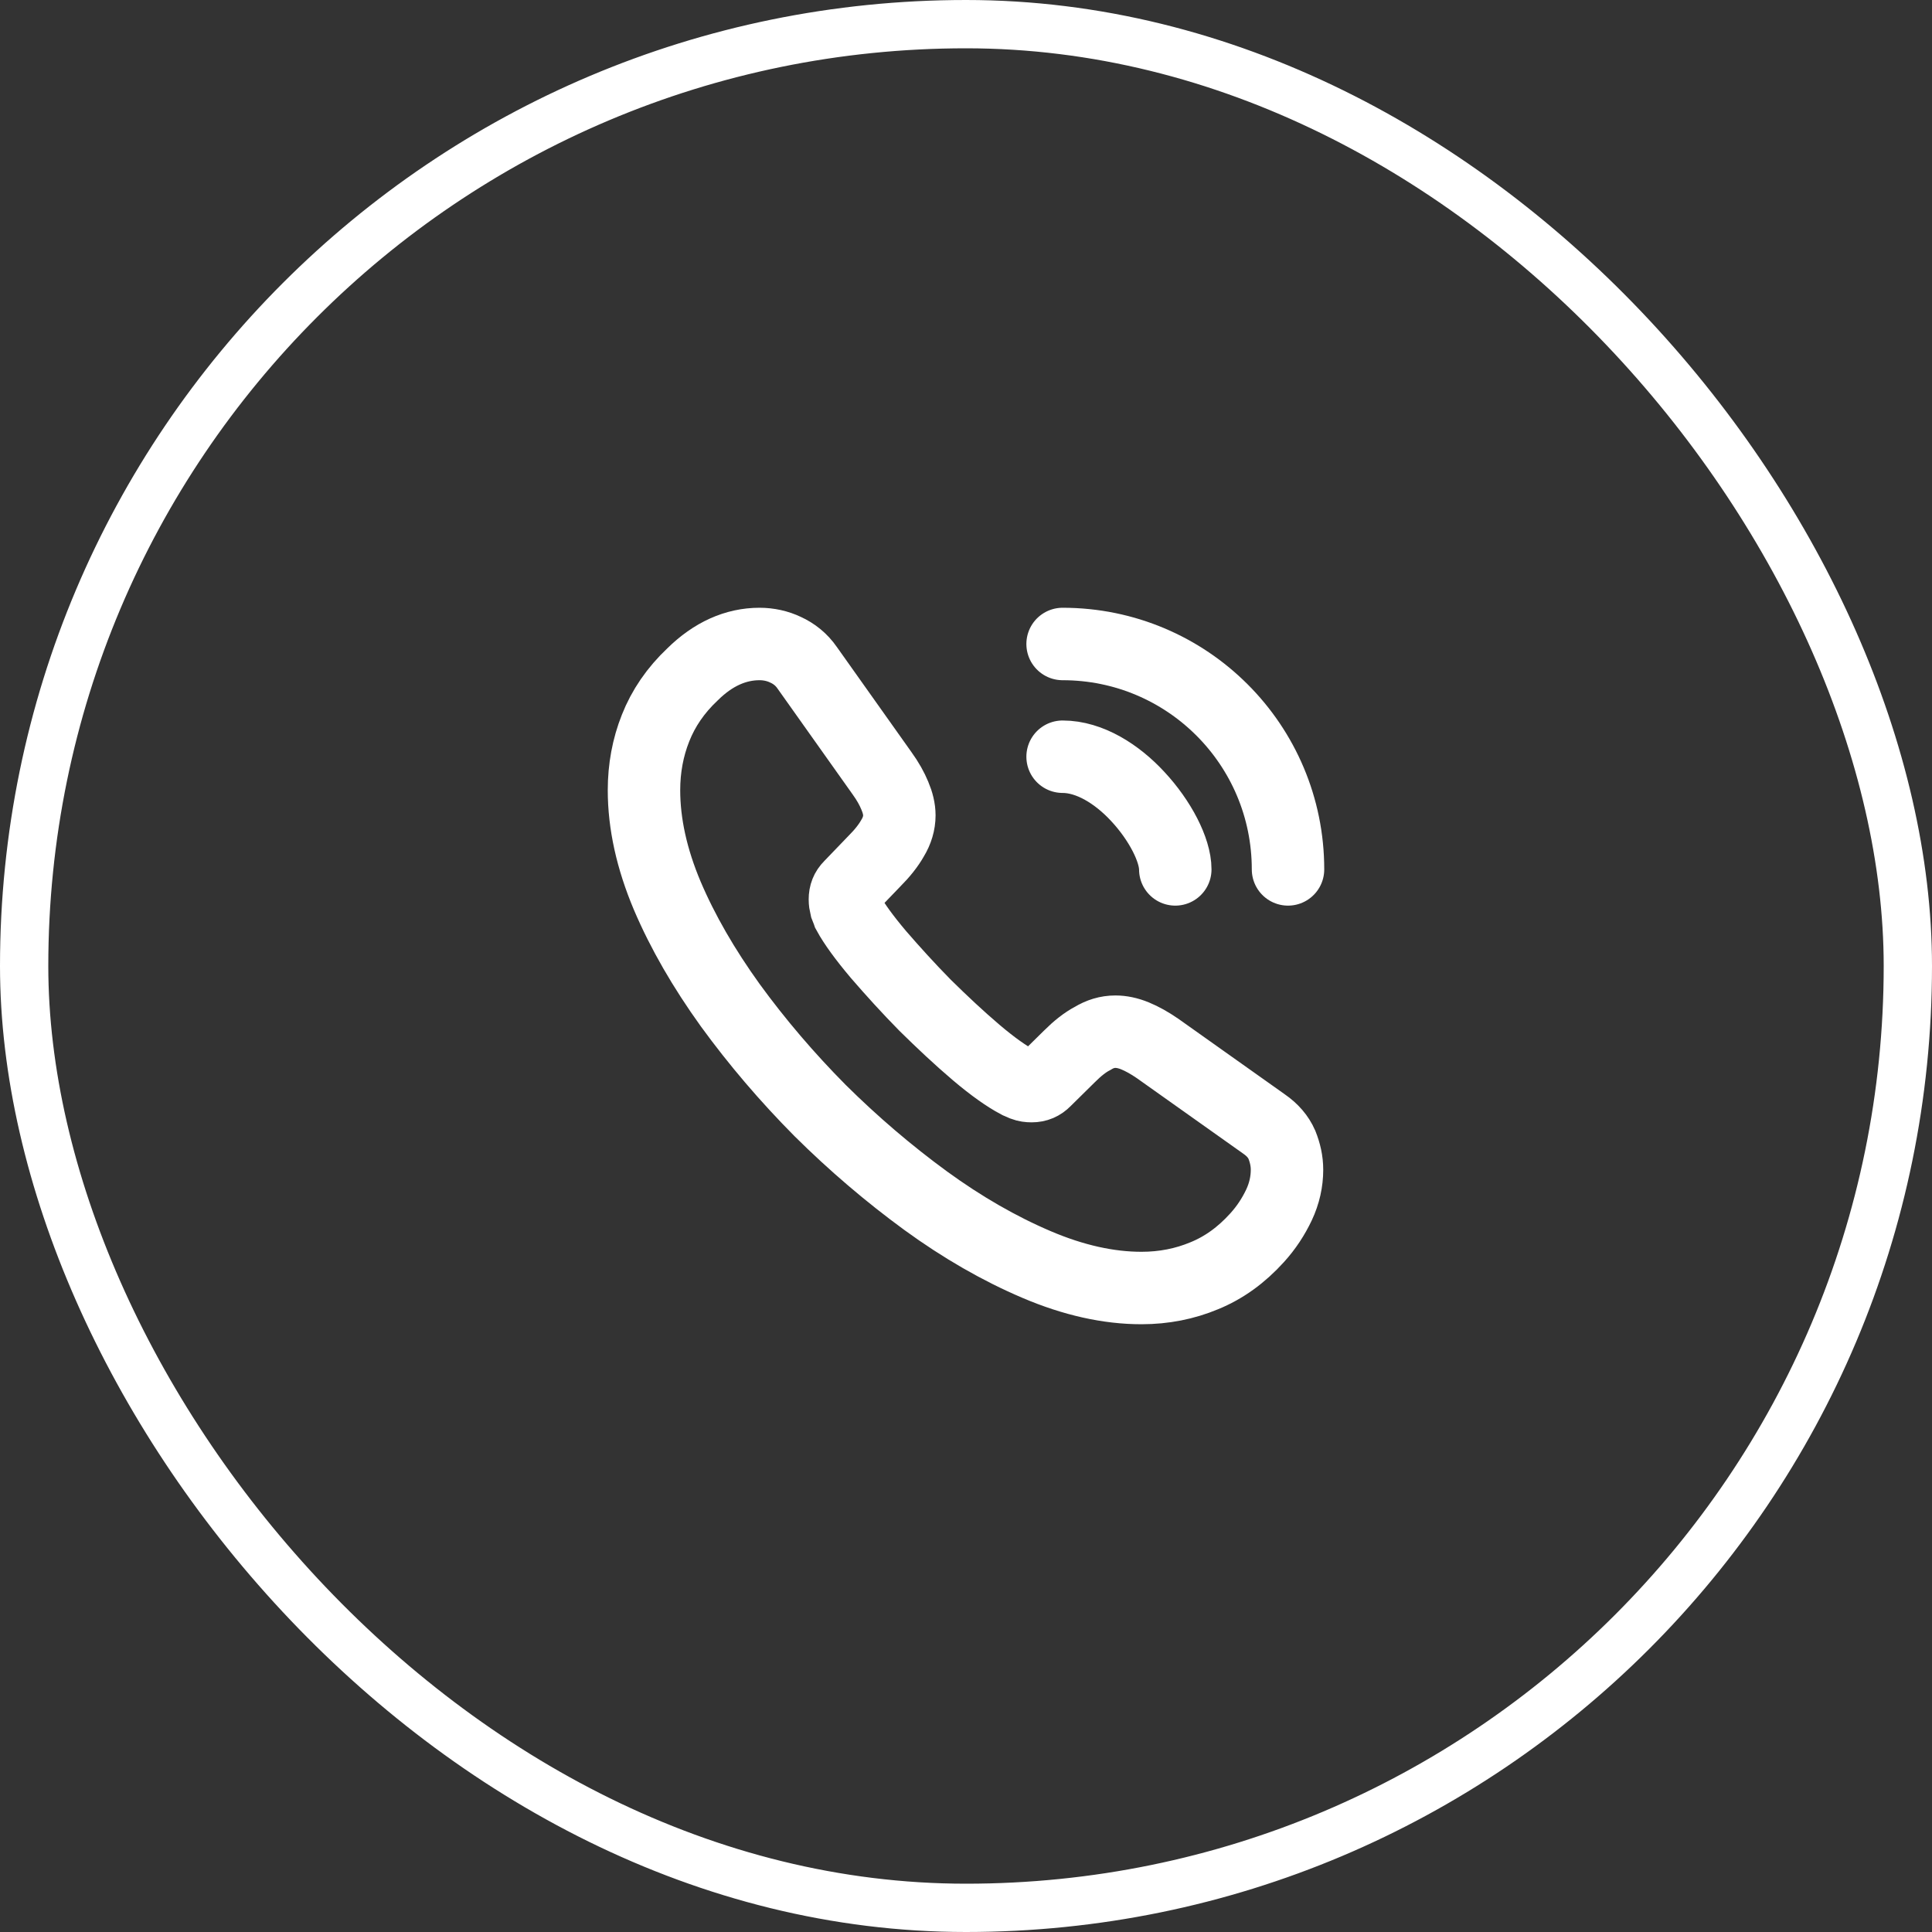 <?xml version="1.0" encoding="utf-8"?>
<svg width="40" height="40" viewBox="0 0 40 40" fill="none" xmlns="http://www.w3.org/2000/svg">
<rect x="0" y="0" width="40" height="40" fill="#333333" stroke="none"/>
<rect x="0.5" y="0.5" width="39" height="39" rx="19.5" stroke="white"/>
<g clip-path="url(#clip0_332_659)">
<path d="M26.646 24.22C26.646 24.46 26.593 24.707 26.48 24.947C26.366 25.187 26.22 25.413 26.026 25.627C25.7 25.987 25.34 26.247 24.933 26.413C24.533 26.58 24.1 26.667 23.633 26.667C22.953 26.667 22.226 26.507 21.46 26.18C20.693 25.853 19.926 25.413 19.166 24.86C18.4 24.3 17.673 23.68 16.98 22.993C16.293 22.3 15.673 21.573 15.12 20.813C14.573 20.053 14.133 19.293 13.813 18.54C13.493 17.78 13.333 17.053 13.333 16.36C13.333 15.907 13.413 15.473 13.573 15.073C13.733 14.667 13.986 14.293 14.34 13.96C14.766 13.54 15.233 13.333 15.726 13.333C15.913 13.333 16.1 13.373 16.266 13.453C16.44 13.533 16.593 13.653 16.713 13.827L18.26 16.007C18.38 16.173 18.466 16.327 18.526 16.473C18.586 16.613 18.62 16.753 18.62 16.88C18.62 17.04 18.573 17.2 18.48 17.353C18.393 17.507 18.266 17.667 18.106 17.827L17.6 18.353C17.526 18.427 17.493 18.513 17.493 18.62C17.493 18.673 17.5 18.72 17.513 18.773C17.533 18.827 17.553 18.867 17.566 18.907C17.686 19.127 17.893 19.413 18.186 19.76C18.486 20.107 18.806 20.46 19.153 20.813C19.513 21.167 19.86 21.493 20.213 21.793C20.56 22.087 20.846 22.287 21.073 22.407C21.106 22.42 21.146 22.44 21.193 22.46C21.246 22.48 21.3 22.487 21.36 22.487C21.473 22.487 21.56 22.447 21.633 22.373L22.14 21.873C22.306 21.707 22.466 21.58 22.62 21.5C22.773 21.407 22.926 21.36 23.093 21.36C23.22 21.36 23.353 21.387 23.5 21.447C23.646 21.507 23.8 21.593 23.966 21.707L26.173 23.273C26.346 23.393 26.466 23.533 26.54 23.7C26.606 23.867 26.646 24.033 26.646 24.22Z" stroke="white" stroke-width="1.5" stroke-miterlimit="10"/>
<path d="M24.333 18C24.333 17.6 24.02 16.987 23.553 16.487C23.127 16.027 22.56 15.667 22 15.667" stroke="white" stroke-width="1.5" stroke-linecap="round" stroke-linejoin="round"/>
<path d="M26.667 18C26.667 15.42 24.58 13.333 22 13.333" stroke="white" stroke-width="1.5" stroke-linecap="round" stroke-linejoin="round"/>
</g>
<defs>
<clipPath id="clip0_332_659">
<rect width="16" height="16" fill="white" transform="translate(12 12)"/>
</clipPath>
</defs>
</svg>
